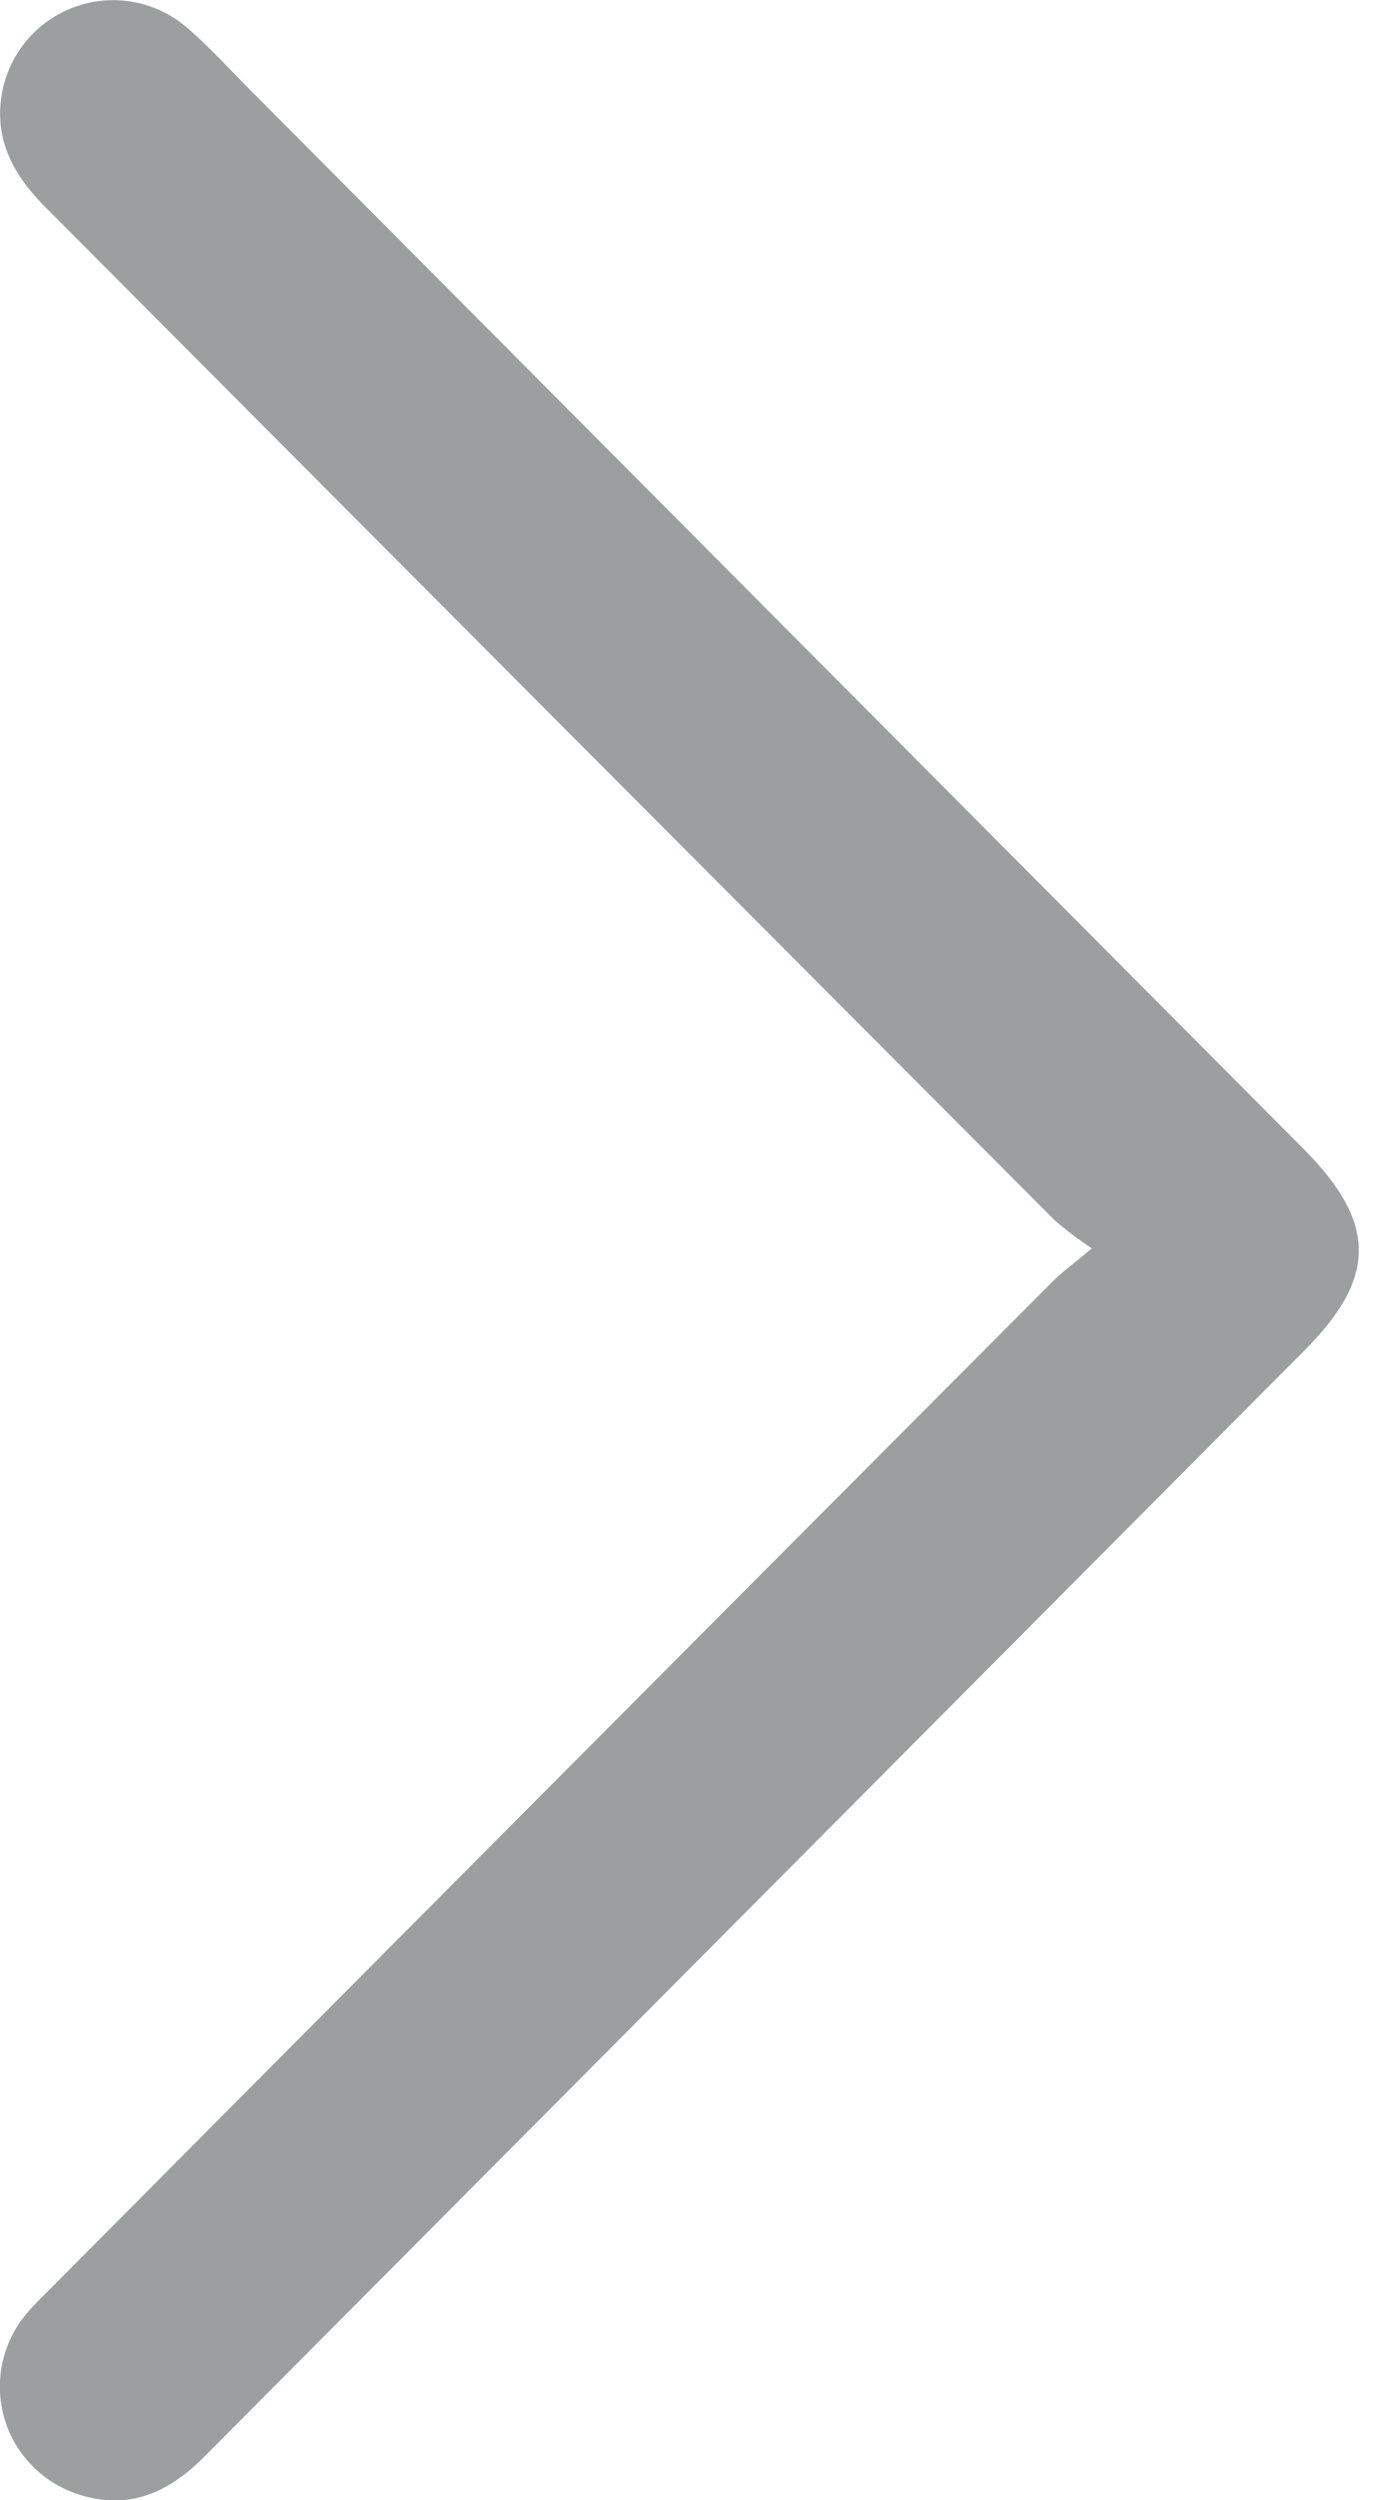 
<svg width="11" height="20" viewBox="0 0 11 20" fill="none" xmlns="http://www.w3.org/2000/svg">
<g clip-path="url(#clip0_731_95)">
<path d="M10.432 10.806C7.503 13.751 4.574 16.696 1.645 19.641C1.347 19.945 1.018 20.09 0.604 19.945C0.465 19.896 0.341 19.815 0.241 19.707C0.141 19.6 0.068 19.469 0.03 19.327C-0.008 19.185 -0.011 19.036 0.021 18.892C0.054 18.748 0.12 18.615 0.216 18.503C0.276 18.431 0.346 18.366 0.412 18.299C3.079 15.615 5.749 12.932 8.422 10.25C8.498 10.174 8.581 10.115 8.735 9.986C8.63 9.917 8.529 9.841 8.434 9.758C5.74 7.056 3.048 4.354 0.358 1.652C0.083 1.376 -0.065 1.07 0.029 0.683C0.067 0.534 0.143 0.397 0.248 0.285C0.353 0.174 0.485 0.091 0.631 0.044C0.777 -0.003 0.933 -0.011 1.083 0.019C1.233 0.049 1.373 0.117 1.49 0.216C1.669 0.368 1.828 0.545 1.994 0.712C4.804 3.537 7.614 6.361 10.423 9.185C11.015 9.778 11.021 10.218 10.432 10.806Z" fill="#9C9FA0"/>
</g>
<defs>
<clipPath id="clip0_731_95">
<rect width="10.87" height="20" fill="white"/>
</clipPath>
</defs>
</svg>
